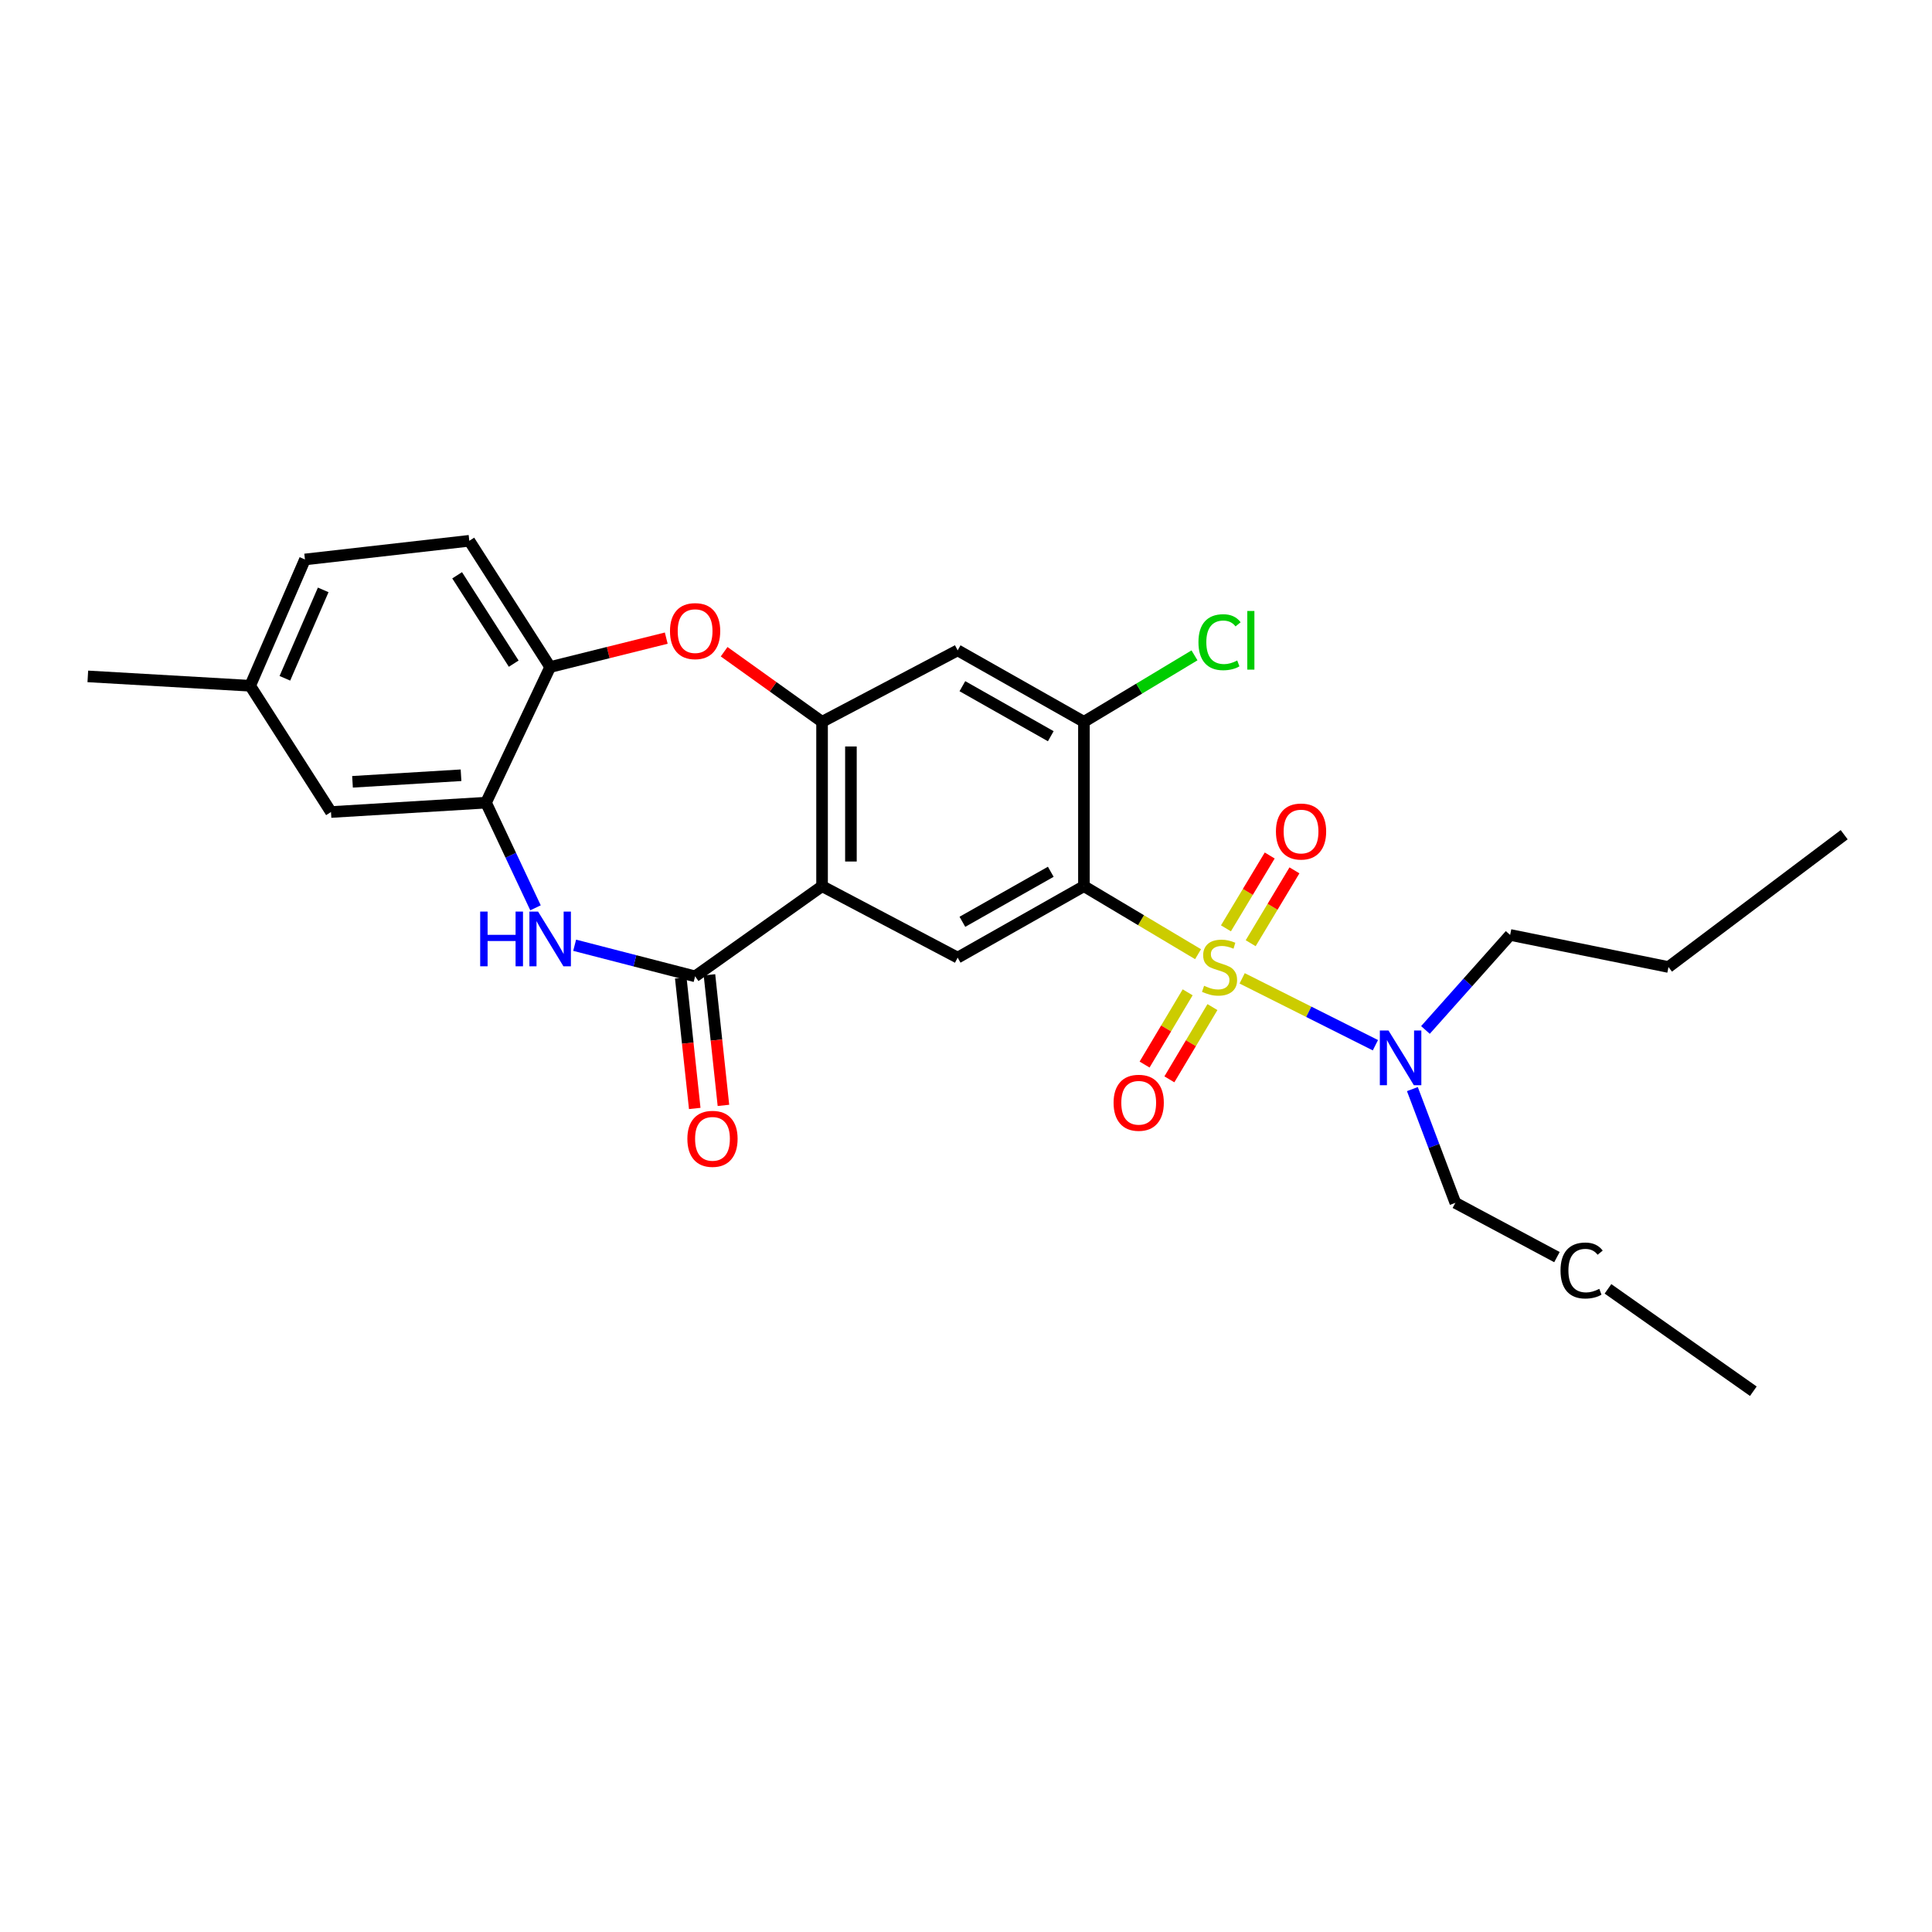 <?xml version='1.0' encoding='iso-8859-1'?>
<svg version='1.1' baseProfile='full'
              xmlns='http://www.w3.org/2000/svg'
                      xmlns:rdkit='http://www.rdkit.org/xml'
                      xmlns:xlink='http://www.w3.org/1999/xlink'
                  xml:space='preserve'
width='1000px' height='1000px' viewBox='0 0 1000 1000'>
<!-- END OF HEADER -->
<rect style='opacity:1.0;fill:#FFFFFF;stroke:none' width='1000' height='1000' x='0' y='0'> </rect>
<path class='bond-0' d='M 620.112,493.892 L 590.576,476.285' style='fill:none;fill-rule:evenodd;stroke:#CCCC00;stroke-width:6px;stroke-linecap:butt;stroke-linejoin:miter;stroke-opacity:1' />
<path class='bond-0' d='M 590.576,476.285 L 561.04,458.678' style='fill:none;fill-rule:evenodd;stroke:#000000;stroke-width:6px;stroke-linecap:butt;stroke-linejoin:miter;stroke-opacity:1' />
<path class='bond-11' d='M 642.936,506.395 L 677.421,523.7' style='fill:none;fill-rule:evenodd;stroke:#CCCC00;stroke-width:6px;stroke-linecap:butt;stroke-linejoin:miter;stroke-opacity:1' />
<path class='bond-11' d='M 677.421,523.7 L 711.907,541.005' style='fill:none;fill-rule:evenodd;stroke:#0000FF;stroke-width:6px;stroke-linecap:butt;stroke-linejoin:miter;stroke-opacity:1' />
<path class='bond-12' d='M 647.351,488.202 L 658.679,469.348' style='fill:none;fill-rule:evenodd;stroke:#CCCC00;stroke-width:6px;stroke-linecap:butt;stroke-linejoin:miter;stroke-opacity:1' />
<path class='bond-12' d='M 658.679,469.348 L 670.007,450.495' style='fill:none;fill-rule:evenodd;stroke:#FF0000;stroke-width:6px;stroke-linecap:butt;stroke-linejoin:miter;stroke-opacity:1' />
<path class='bond-12' d='M 634.546,480.508 L 645.874,461.655' style='fill:none;fill-rule:evenodd;stroke:#CCCC00;stroke-width:6px;stroke-linecap:butt;stroke-linejoin:miter;stroke-opacity:1' />
<path class='bond-12' d='M 645.874,461.655 L 657.202,442.801' style='fill:none;fill-rule:evenodd;stroke:#FF0000;stroke-width:6px;stroke-linecap:butt;stroke-linejoin:miter;stroke-opacity:1' />
<path class='bond-13' d='M 614.73,513.621 L 603.583,532.317' style='fill:none;fill-rule:evenodd;stroke:#CCCC00;stroke-width:6px;stroke-linecap:butt;stroke-linejoin:miter;stroke-opacity:1' />
<path class='bond-13' d='M 603.583,532.317 L 592.436,551.014' style='fill:none;fill-rule:evenodd;stroke:#FF0000;stroke-width:6px;stroke-linecap:butt;stroke-linejoin:miter;stroke-opacity:1' />
<path class='bond-13' d='M 627.561,521.271 L 616.414,539.967' style='fill:none;fill-rule:evenodd;stroke:#CCCC00;stroke-width:6px;stroke-linecap:butt;stroke-linejoin:miter;stroke-opacity:1' />
<path class='bond-13' d='M 616.414,539.967 L 605.268,558.664' style='fill:none;fill-rule:evenodd;stroke:#FF0000;stroke-width:6px;stroke-linecap:butt;stroke-linejoin:miter;stroke-opacity:1' />
<path class='bond-5' d='M 561.04,458.678 L 495.684,495.668' style='fill:none;fill-rule:evenodd;stroke:#000000;stroke-width:6px;stroke-linecap:butt;stroke-linejoin:miter;stroke-opacity:1' />
<path class='bond-5' d='M 543.879,451.226 L 498.13,477.119' style='fill:none;fill-rule:evenodd;stroke:#000000;stroke-width:6px;stroke-linecap:butt;stroke-linejoin:miter;stroke-opacity:1' />
<path class='bond-7' d='M 561.04,458.678 L 561.04,373.612' style='fill:none;fill-rule:evenodd;stroke:#000000;stroke-width:6px;stroke-linecap:butt;stroke-linejoin:miter;stroke-opacity:1' />
<path class='bond-1' d='M 425.498,458.678 L 495.684,495.668' style='fill:none;fill-rule:evenodd;stroke:#000000;stroke-width:6px;stroke-linecap:butt;stroke-linejoin:miter;stroke-opacity:1' />
<path class='bond-2' d='M 425.498,458.678 L 359.786,505.353' style='fill:none;fill-rule:evenodd;stroke:#000000;stroke-width:6px;stroke-linecap:butt;stroke-linejoin:miter;stroke-opacity:1' />
<path class='bond-27' d='M 425.498,458.678 L 425.498,373.612' style='fill:none;fill-rule:evenodd;stroke:#000000;stroke-width:6px;stroke-linecap:butt;stroke-linejoin:miter;stroke-opacity:1' />
<path class='bond-27' d='M 440.437,445.918 L 440.437,386.372' style='fill:none;fill-rule:evenodd;stroke:#000000;stroke-width:6px;stroke-linecap:butt;stroke-linejoin:miter;stroke-opacity:1' />
<path class='bond-4' d='M 359.786,505.353 L 328.612,497.308' style='fill:none;fill-rule:evenodd;stroke:#000000;stroke-width:6px;stroke-linecap:butt;stroke-linejoin:miter;stroke-opacity:1' />
<path class='bond-4' d='M 328.612,497.308 L 297.438,489.263' style='fill:none;fill-rule:evenodd;stroke:#0000FF;stroke-width:6px;stroke-linecap:butt;stroke-linejoin:miter;stroke-opacity:1' />
<path class='bond-14' d='M 352.359,506.148 L 355.977,539.942' style='fill:none;fill-rule:evenodd;stroke:#000000;stroke-width:6px;stroke-linecap:butt;stroke-linejoin:miter;stroke-opacity:1' />
<path class='bond-14' d='M 355.977,539.942 L 359.596,573.736' style='fill:none;fill-rule:evenodd;stroke:#FF0000;stroke-width:6px;stroke-linecap:butt;stroke-linejoin:miter;stroke-opacity:1' />
<path class='bond-14' d='M 367.212,504.558 L 370.831,538.352' style='fill:none;fill-rule:evenodd;stroke:#000000;stroke-width:6px;stroke-linecap:butt;stroke-linejoin:miter;stroke-opacity:1' />
<path class='bond-14' d='M 370.831,538.352 L 374.449,572.146' style='fill:none;fill-rule:evenodd;stroke:#FF0000;stroke-width:6px;stroke-linecap:butt;stroke-linejoin:miter;stroke-opacity:1' />
<path class='bond-3' d='M 425.498,373.612 L 495.684,336.623' style='fill:none;fill-rule:evenodd;stroke:#000000;stroke-width:6px;stroke-linecap:butt;stroke-linejoin:miter;stroke-opacity:1' />
<path class='bond-6' d='M 425.498,373.612 L 400.152,355.471' style='fill:none;fill-rule:evenodd;stroke:#000000;stroke-width:6px;stroke-linecap:butt;stroke-linejoin:miter;stroke-opacity:1' />
<path class='bond-6' d='M 400.152,355.471 L 374.806,337.331' style='fill:none;fill-rule:evenodd;stroke:#FF0000;stroke-width:6px;stroke-linecap:butt;stroke-linejoin:miter;stroke-opacity:1' />
<path class='bond-8' d='M 277.18,469.882 L 264.372,442.669' style='fill:none;fill-rule:evenodd;stroke:#0000FF;stroke-width:6px;stroke-linecap:butt;stroke-linejoin:miter;stroke-opacity:1' />
<path class='bond-8' d='M 264.372,442.669 L 251.564,415.456' style='fill:none;fill-rule:evenodd;stroke:#000000;stroke-width:6px;stroke-linecap:butt;stroke-linejoin:miter;stroke-opacity:1' />
<path class='bond-10' d='M 344.853,330.297 L 314.807,337.775' style='fill:none;fill-rule:evenodd;stroke:#FF0000;stroke-width:6px;stroke-linecap:butt;stroke-linejoin:miter;stroke-opacity:1' />
<path class='bond-10' d='M 314.807,337.775 L 284.761,345.254' style='fill:none;fill-rule:evenodd;stroke:#000000;stroke-width:6px;stroke-linecap:butt;stroke-linejoin:miter;stroke-opacity:1' />
<path class='bond-9' d='M 561.04,373.612 L 495.684,336.623' style='fill:none;fill-rule:evenodd;stroke:#000000;stroke-width:6px;stroke-linecap:butt;stroke-linejoin:miter;stroke-opacity:1' />
<path class='bond-9' d='M 543.879,381.064 L 498.13,355.172' style='fill:none;fill-rule:evenodd;stroke:#000000;stroke-width:6px;stroke-linecap:butt;stroke-linejoin:miter;stroke-opacity:1' />
<path class='bond-17' d='M 561.04,373.612 L 589.654,356.413' style='fill:none;fill-rule:evenodd;stroke:#000000;stroke-width:6px;stroke-linecap:butt;stroke-linejoin:miter;stroke-opacity:1' />
<path class='bond-17' d='M 589.654,356.413 L 618.267,339.214' style='fill:none;fill-rule:evenodd;stroke:#00CC00;stroke-width:6px;stroke-linecap:butt;stroke-linejoin:miter;stroke-opacity:1' />
<path class='bond-15' d='M 251.564,415.456 L 171.32,420.303' style='fill:none;fill-rule:evenodd;stroke:#000000;stroke-width:6px;stroke-linecap:butt;stroke-linejoin:miter;stroke-opacity:1' />
<path class='bond-15' d='M 238.627,401.272 L 182.456,404.665' style='fill:none;fill-rule:evenodd;stroke:#000000;stroke-width:6px;stroke-linecap:butt;stroke-linejoin:miter;stroke-opacity:1' />
<path class='bond-28' d='M 251.564,415.456 L 284.761,345.254' style='fill:none;fill-rule:evenodd;stroke:#000000;stroke-width:6px;stroke-linecap:butt;stroke-linejoin:miter;stroke-opacity:1' />
<path class='bond-16' d='M 284.761,345.254 L 242.917,279.906' style='fill:none;fill-rule:evenodd;stroke:#000000;stroke-width:6px;stroke-linecap:butt;stroke-linejoin:miter;stroke-opacity:1' />
<path class='bond-16' d='M 265.904,343.507 L 236.613,297.764' style='fill:none;fill-rule:evenodd;stroke:#000000;stroke-width:6px;stroke-linecap:butt;stroke-linejoin:miter;stroke-opacity:1' />
<path class='bond-20' d='M 731.048,563.711 L 742.169,593.149' style='fill:none;fill-rule:evenodd;stroke:#0000FF;stroke-width:6px;stroke-linecap:butt;stroke-linejoin:miter;stroke-opacity:1' />
<path class='bond-20' d='M 742.169,593.149 L 753.291,622.587' style='fill:none;fill-rule:evenodd;stroke:#000000;stroke-width:6px;stroke-linecap:butt;stroke-linejoin:miter;stroke-opacity:1' />
<path class='bond-21' d='M 737.811,533.106 L 759.73,508.515' style='fill:none;fill-rule:evenodd;stroke:#0000FF;stroke-width:6px;stroke-linecap:butt;stroke-linejoin:miter;stroke-opacity:1' />
<path class='bond-21' d='M 759.73,508.515 L 781.649,483.925' style='fill:none;fill-rule:evenodd;stroke:#000000;stroke-width:6px;stroke-linecap:butt;stroke-linejoin:miter;stroke-opacity:1' />
<path class='bond-18' d='M 171.32,420.303 L 129.492,354.947' style='fill:none;fill-rule:evenodd;stroke:#000000;stroke-width:6px;stroke-linecap:butt;stroke-linejoin:miter;stroke-opacity:1' />
<path class='bond-19' d='M 242.917,279.906 L 157.842,289.575' style='fill:none;fill-rule:evenodd;stroke:#000000;stroke-width:6px;stroke-linecap:butt;stroke-linejoin:miter;stroke-opacity:1' />
<path class='bond-22' d='M 129.492,354.947 L 45.455,350.1' style='fill:none;fill-rule:evenodd;stroke:#000000;stroke-width:6px;stroke-linecap:butt;stroke-linejoin:miter;stroke-opacity:1' />
<path class='bond-29' d='M 129.492,354.947 L 157.842,289.575' style='fill:none;fill-rule:evenodd;stroke:#000000;stroke-width:6px;stroke-linecap:butt;stroke-linejoin:miter;stroke-opacity:1' />
<path class='bond-29' d='M 147.45,351.085 L 167.295,305.324' style='fill:none;fill-rule:evenodd;stroke:#000000;stroke-width:6px;stroke-linecap:butt;stroke-linejoin:miter;stroke-opacity:1' />
<path class='bond-23' d='M 753.291,622.587 L 805.874,650.678' style='fill:none;fill-rule:evenodd;stroke:#000000;stroke-width:6px;stroke-linecap:butt;stroke-linejoin:miter;stroke-opacity:1' />
<path class='bond-24' d='M 781.649,483.925 L 863.603,500.523' style='fill:none;fill-rule:evenodd;stroke:#000000;stroke-width:6px;stroke-linecap:butt;stroke-linejoin:miter;stroke-opacity:1' />
<path class='bond-26' d='M 832.284,667.106 L 907.522,720.094' style='fill:none;fill-rule:evenodd;stroke:#000000;stroke-width:6px;stroke-linecap:butt;stroke-linejoin:miter;stroke-opacity:1' />
<path class='bond-25' d='M 863.603,500.523 L 954.545,432.046' style='fill:none;fill-rule:evenodd;stroke:#000000;stroke-width:6px;stroke-linecap:butt;stroke-linejoin:miter;stroke-opacity:1' />
<path  class='atom-0' d='M 623.235 510.243
Q 623.555 510.363, 624.875 510.923
Q 626.195 511.483, 627.635 511.843
Q 629.115 512.163, 630.555 512.163
Q 633.235 512.163, 634.795 510.883
Q 636.355 509.563, 636.355 507.283
Q 636.355 505.723, 635.555 504.763
Q 634.795 503.803, 633.595 503.283
Q 632.395 502.763, 630.395 502.163
Q 627.875 501.403, 626.355 500.683
Q 624.875 499.963, 623.795 498.443
Q 622.755 496.923, 622.755 494.363
Q 622.755 490.803, 625.155 488.603
Q 627.595 486.403, 632.395 486.403
Q 635.675 486.403, 639.395 487.963
L 638.475 491.043
Q 635.075 489.643, 632.515 489.643
Q 629.755 489.643, 628.235 490.803
Q 626.715 491.923, 626.755 493.883
Q 626.755 495.403, 627.515 496.323
Q 628.315 497.243, 629.435 497.763
Q 630.595 498.283, 632.515 498.883
Q 635.075 499.683, 636.595 500.483
Q 638.115 501.283, 639.195 502.923
Q 640.315 504.523, 640.315 507.283
Q 640.315 511.203, 637.675 513.323
Q 635.075 515.403, 630.715 515.403
Q 628.195 515.403, 626.275 514.843
Q 624.395 514.323, 622.155 513.403
L 623.235 510.243
' fill='#CCCC00'/>
<path  class='atom-5' d='M 248.541 471.831
L 252.381 471.831
L 252.381 483.871
L 266.861 483.871
L 266.861 471.831
L 270.701 471.831
L 270.701 500.151
L 266.861 500.151
L 266.861 487.071
L 252.381 487.071
L 252.381 500.151
L 248.541 500.151
L 248.541 471.831
' fill='#0000FF'/>
<path  class='atom-5' d='M 278.501 471.831
L 287.781 486.831
Q 288.701 488.311, 290.181 490.991
Q 291.661 493.671, 291.741 493.831
L 291.741 471.831
L 295.501 471.831
L 295.501 500.151
L 291.621 500.151
L 281.661 483.751
Q 280.501 481.831, 279.261 479.631
Q 278.061 477.431, 277.701 476.751
L 277.701 500.151
L 274.021 500.151
L 274.021 471.831
L 278.501 471.831
' fill='#0000FF'/>
<path  class='atom-7' d='M 346.786 326.661
Q 346.786 319.861, 350.146 316.061
Q 353.506 312.261, 359.786 312.261
Q 366.066 312.261, 369.426 316.061
Q 372.786 319.861, 372.786 326.661
Q 372.786 333.541, 369.386 337.461
Q 365.986 341.341, 359.786 341.341
Q 353.546 341.341, 350.146 337.461
Q 346.786 333.581, 346.786 326.661
M 359.786 338.141
Q 364.106 338.141, 366.426 335.261
Q 368.786 332.341, 368.786 326.661
Q 368.786 321.101, 366.426 318.301
Q 364.106 315.461, 359.786 315.461
Q 355.466 315.461, 353.106 318.261
Q 350.786 321.061, 350.786 326.661
Q 350.786 332.381, 353.106 335.261
Q 355.466 338.141, 359.786 338.141
' fill='#FF0000'/>
<path  class='atom-12' d='M 718.681 533.386
L 727.961 548.386
Q 728.881 549.866, 730.361 552.546
Q 731.841 555.226, 731.921 555.386
L 731.921 533.386
L 735.681 533.386
L 735.681 561.706
L 731.801 561.706
L 721.841 545.306
Q 720.681 543.386, 719.441 541.186
Q 718.241 538.986, 717.881 538.306
L 717.881 561.706
L 714.201 561.706
L 714.201 533.386
L 718.681 533.386
' fill='#0000FF'/>
<path  class='atom-13' d='M 660.419 430.392
Q 660.419 423.592, 663.779 419.792
Q 667.139 415.992, 673.419 415.992
Q 679.699 415.992, 683.059 419.792
Q 686.419 423.592, 686.419 430.392
Q 686.419 437.272, 683.019 441.192
Q 679.619 445.072, 673.419 445.072
Q 667.179 445.072, 663.779 441.192
Q 660.419 437.312, 660.419 430.392
M 673.419 441.872
Q 677.739 441.872, 680.059 438.992
Q 682.419 436.072, 682.419 430.392
Q 682.419 424.832, 680.059 422.032
Q 677.739 419.192, 673.419 419.192
Q 669.099 419.192, 666.739 421.992
Q 664.419 424.792, 664.419 430.392
Q 664.419 436.112, 666.739 438.992
Q 669.099 441.872, 673.419 441.872
' fill='#FF0000'/>
<path  class='atom-14' d='M 576.39 570.789
Q 576.39 563.989, 579.75 560.189
Q 583.11 556.389, 589.39 556.389
Q 595.67 556.389, 599.03 560.189
Q 602.39 563.989, 602.39 570.789
Q 602.39 577.669, 598.99 581.589
Q 595.59 585.469, 589.39 585.469
Q 583.15 585.469, 579.75 581.589
Q 576.39 577.709, 576.39 570.789
M 589.39 582.269
Q 593.71 582.269, 596.03 579.389
Q 598.39 576.469, 598.39 570.789
Q 598.39 565.229, 596.03 562.429
Q 593.71 559.589, 589.39 559.589
Q 585.07 559.589, 582.71 562.389
Q 580.39 565.189, 580.39 570.789
Q 580.39 576.509, 582.71 579.389
Q 585.07 582.269, 589.39 582.269
' fill='#FF0000'/>
<path  class='atom-15' d='M 355.782 589.454
Q 355.782 582.654, 359.142 578.854
Q 362.502 575.054, 368.782 575.054
Q 375.062 575.054, 378.422 578.854
Q 381.782 582.654, 381.782 589.454
Q 381.782 596.334, 378.382 600.254
Q 374.982 604.134, 368.782 604.134
Q 362.542 604.134, 359.142 600.254
Q 355.782 596.374, 355.782 589.454
M 368.782 600.934
Q 373.102 600.934, 375.422 598.054
Q 377.782 595.134, 377.782 589.454
Q 377.782 583.894, 375.422 581.094
Q 373.102 578.254, 368.782 578.254
Q 364.462 578.254, 362.102 581.054
Q 359.782 583.854, 359.782 589.454
Q 359.782 595.174, 362.102 598.054
Q 364.462 600.934, 368.782 600.934
' fill='#FF0000'/>
<path  class='atom-18' d='M 620.315 332.399
Q 620.315 325.359, 623.595 321.679
Q 626.915 317.959, 633.195 317.959
Q 639.035 317.959, 642.155 322.079
L 639.515 324.239
Q 637.235 321.239, 633.195 321.239
Q 628.915 321.239, 626.635 324.119
Q 624.395 326.959, 624.395 332.399
Q 624.395 337.999, 626.715 340.879
Q 629.075 343.759, 633.635 343.759
Q 636.755 343.759, 640.395 341.879
L 641.515 344.879
Q 640.035 345.839, 637.795 346.399
Q 635.555 346.959, 633.075 346.959
Q 626.915 346.959, 623.595 343.199
Q 620.315 339.439, 620.315 332.399
' fill='#00CC00'/>
<path  class='atom-18' d='M 645.595 316.239
L 649.275 316.239
L 649.275 346.599
L 645.595 346.599
L 645.595 316.239
' fill='#00CC00'/>
<path  class='atom-24' d='M 807.727 657.622
Q 807.727 650.582, 811.007 646.902
Q 814.327 643.182, 820.607 643.182
Q 826.447 643.182, 829.567 647.302
L 826.927 649.462
Q 824.647 646.462, 820.607 646.462
Q 816.327 646.462, 814.047 649.342
Q 811.807 652.182, 811.807 657.622
Q 811.807 663.222, 814.127 666.102
Q 816.487 668.982, 821.047 668.982
Q 824.167 668.982, 827.807 667.102
L 828.927 670.102
Q 827.447 671.062, 825.207 671.622
Q 822.967 672.182, 820.487 672.182
Q 814.327 672.182, 811.007 668.422
Q 807.727 664.662, 807.727 657.622
' fill='#000000'/>
</svg>
